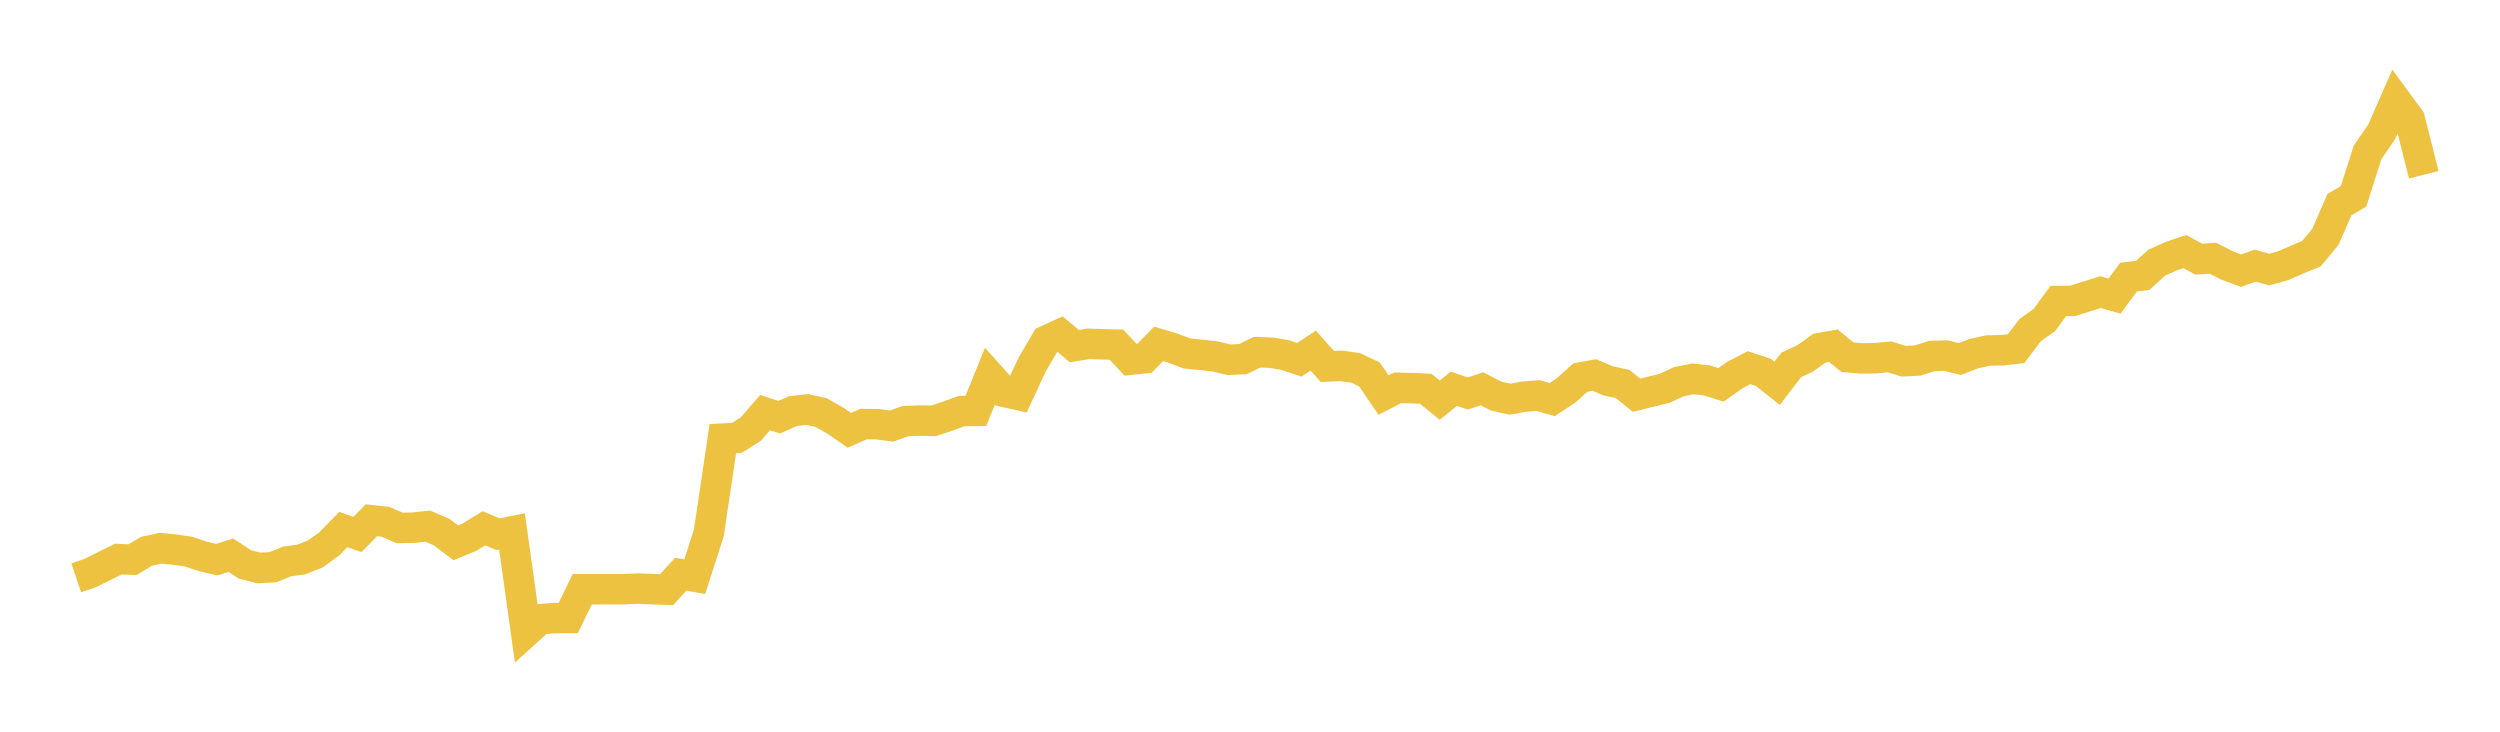 <svg width="164" height="48" xmlns="http://www.w3.org/2000/svg" xmlns:xlink="http://www.w3.org/1999/xlink"><path fill="none" stroke="rgb(237,194,64)" stroke-width="2" d="M5,37.902L5.922,37.594L6.844,37.129L7.766,36.678L8.689,36.715L9.611,36.164L10.533,35.965L11.455,36.052L12.377,36.187L13.299,36.497L14.222,36.713L15.144,36.422L16.066,37.025L16.988,37.26L17.91,37.206L18.832,36.829L19.754,36.707L20.677,36.341L21.599,35.678L22.521,34.734L23.443,35.063L24.365,34.129L25.287,34.231L26.21,34.63L27.132,34.616L28.054,34.512L28.976,34.907L29.898,35.609L30.82,35.227L31.743,34.655L32.665,35.042L33.587,34.857L34.509,41.455L35.431,40.623L36.353,40.546L37.275,40.542L38.198,38.652L39.12,38.652L40.042,38.65L40.964,38.65L41.886,38.609L42.808,38.652L43.731,38.68L44.653,37.668L45.575,37.83L46.497,34.968L47.419,28.771L48.341,28.725L49.263,28.141L50.186,27.067L51.108,27.369L52.03,26.966L52.952,26.863L53.874,27.069L54.796,27.592L55.719,28.23L56.641,27.822L57.563,27.825L58.485,27.95L59.407,27.623L60.329,27.592L61.251,27.602L62.174,27.296L63.096,26.962L64.018,26.952L64.94,24.675L65.862,25.703L66.784,25.907L67.707,23.919L68.629,22.345L69.551,21.924L70.473,22.706L71.395,22.555L72.317,22.585L73.24,22.61L74.162,23.598L75.084,23.5L76.006,22.557L76.928,22.832L77.85,23.185L78.772,23.275L79.695,23.378L80.617,23.6L81.539,23.558L82.461,23.105L83.383,23.137L84.305,23.29L85.228,23.602L86.15,22.998L87.072,24.038L87.994,24.003L88.916,24.128L89.838,24.56L90.76,25.918L91.683,25.441L92.605,25.46L93.527,25.504L94.449,26.251L95.371,25.504L96.293,25.813L97.216,25.504L98.138,25.981L99.06,26.188L99.982,26.016L100.904,25.951L101.826,26.213L102.749,25.6L103.671,24.767L104.593,24.599L105.515,24.991L106.437,25.187L107.359,25.928L108.281,25.698L109.204,25.474L110.126,25.039L111.048,24.855L111.97,24.955L112.892,25.246L113.814,24.599L114.737,24.12L115.659,24.421L116.581,25.15L117.503,23.938L118.425,23.511L119.347,22.841L120.269,22.676L121.192,23.433L122.114,23.511L123.036,23.498L123.958,23.408L124.88,23.697L125.802,23.653L126.725,23.352L127.647,23.327L128.569,23.553L129.491,23.197L130.413,22.992L131.335,22.977L132.257,22.875L133.18,21.65L134.102,21.001L135.024,19.748L135.946,19.743L136.868,19.453L137.79,19.162L138.713,19.427L139.635,18.174L140.557,18.069L141.479,17.232L142.401,16.813L143.323,16.503L144.246,17.002L145.168,16.939L146.09,17.41L147.012,17.755L147.934,17.424L148.856,17.686L149.778,17.431L150.701,17.023L151.623,16.646L152.545,15.537L153.467,13.423L154.389,12.887L155.311,9.998L156.234,8.653L157.156,6.557L158.078,7.813L159,11.463"></path></svg>